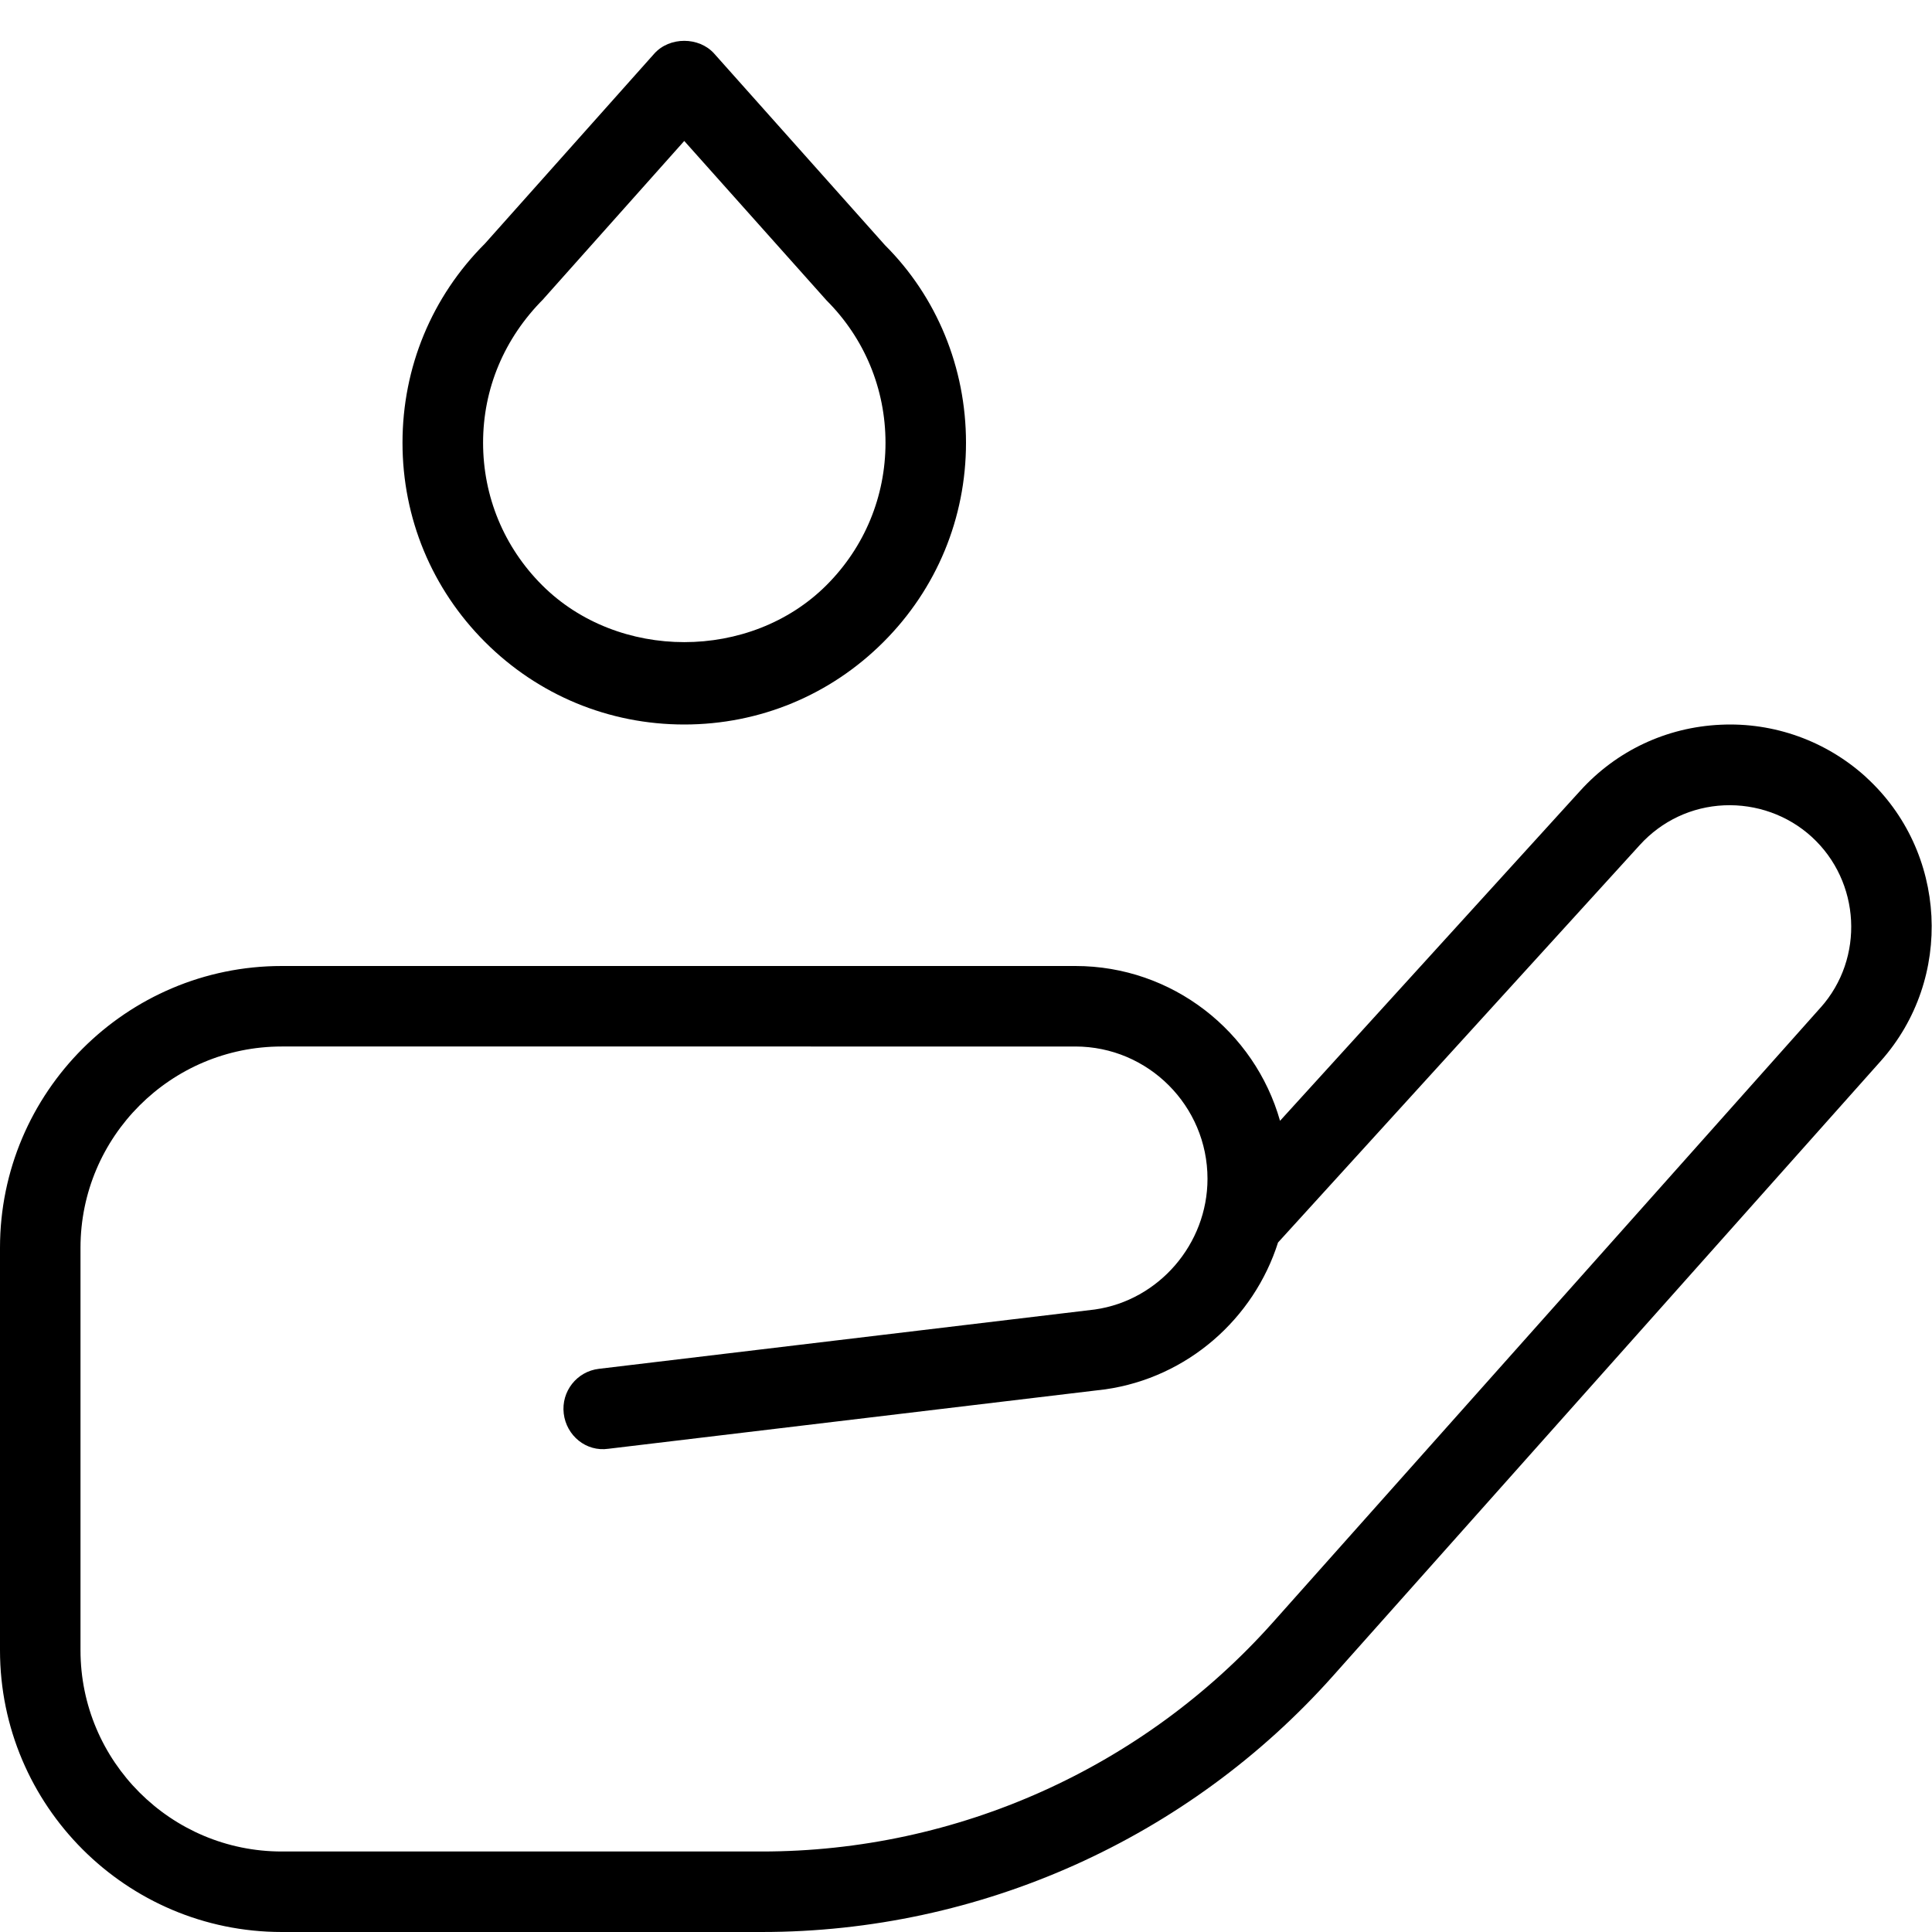 <?xml version="1.0" encoding="UTF-8"?>
<svg xmlns="http://www.w3.org/2000/svg" id="Layer_1" data-name="Layer 1" viewBox="0 0 24 24" width="512" height="512"><path d="M8.5,9c.935,0,1.814-.364,2.475-1.025,.661-.661,1.025-1.54,1.025-2.475s-.364-1.814-1.006-2.454L8.873,.667c-.189-.213-.557-.213-.746,0l-2.102,2.358c-.661,.66-1.025,1.539-1.025,2.475s.364,1.814,1.025,2.475c.661,.661,1.54,1.025,2.475,1.025Zm-1.748-5.288l1.748-1.961,1.768,1.981c.472,.472,.732,1.1,.732,1.768s-.26,1.296-.732,1.768c-.944,.945-2.591,.945-3.535,0-.472-.472-.732-1.1-.732-1.768s.26-1.296,.752-1.788Zm16.429,5.942c-.496-.451-1.146-.683-1.809-.651-.67,.031-1.288,.321-1.739,.817l-3.732,4.103c-.314-1.108-1.335-1.923-2.542-1.923H3.5c-1.93,0-3.5,1.57-3.5,3.5v5c0,1.93,1.57,3.5,3.5,3.5h5.965c2.706,0,5.292-1.159,7.093-3.18l6.806-7.64c.91-1.022,.828-2.604-.184-3.526Zm-.563,2.86l-6.806,7.64c-1.612,1.809-3.925,2.846-6.347,2.846H3.5c-1.378,0-2.5-1.121-2.5-2.5v-5c0-1.379,1.122-2.5,2.5-2.5H13.358c.905,0,1.642,.737,1.642,1.643,0,.812-.606,1.511-1.399,1.624l-6.161,.737c-.274,.032-.47,.281-.437,.556,.033,.273,.277,.478,.556,.437l6.171-.738c1.022-.146,1.846-.878,2.146-1.824l4.495-4.939c.272-.299,.644-.474,1.047-.492,.397-.017,.79,.12,1.088,.392,.608,.556,.658,1.507,.11,2.121Z"/></svg>
